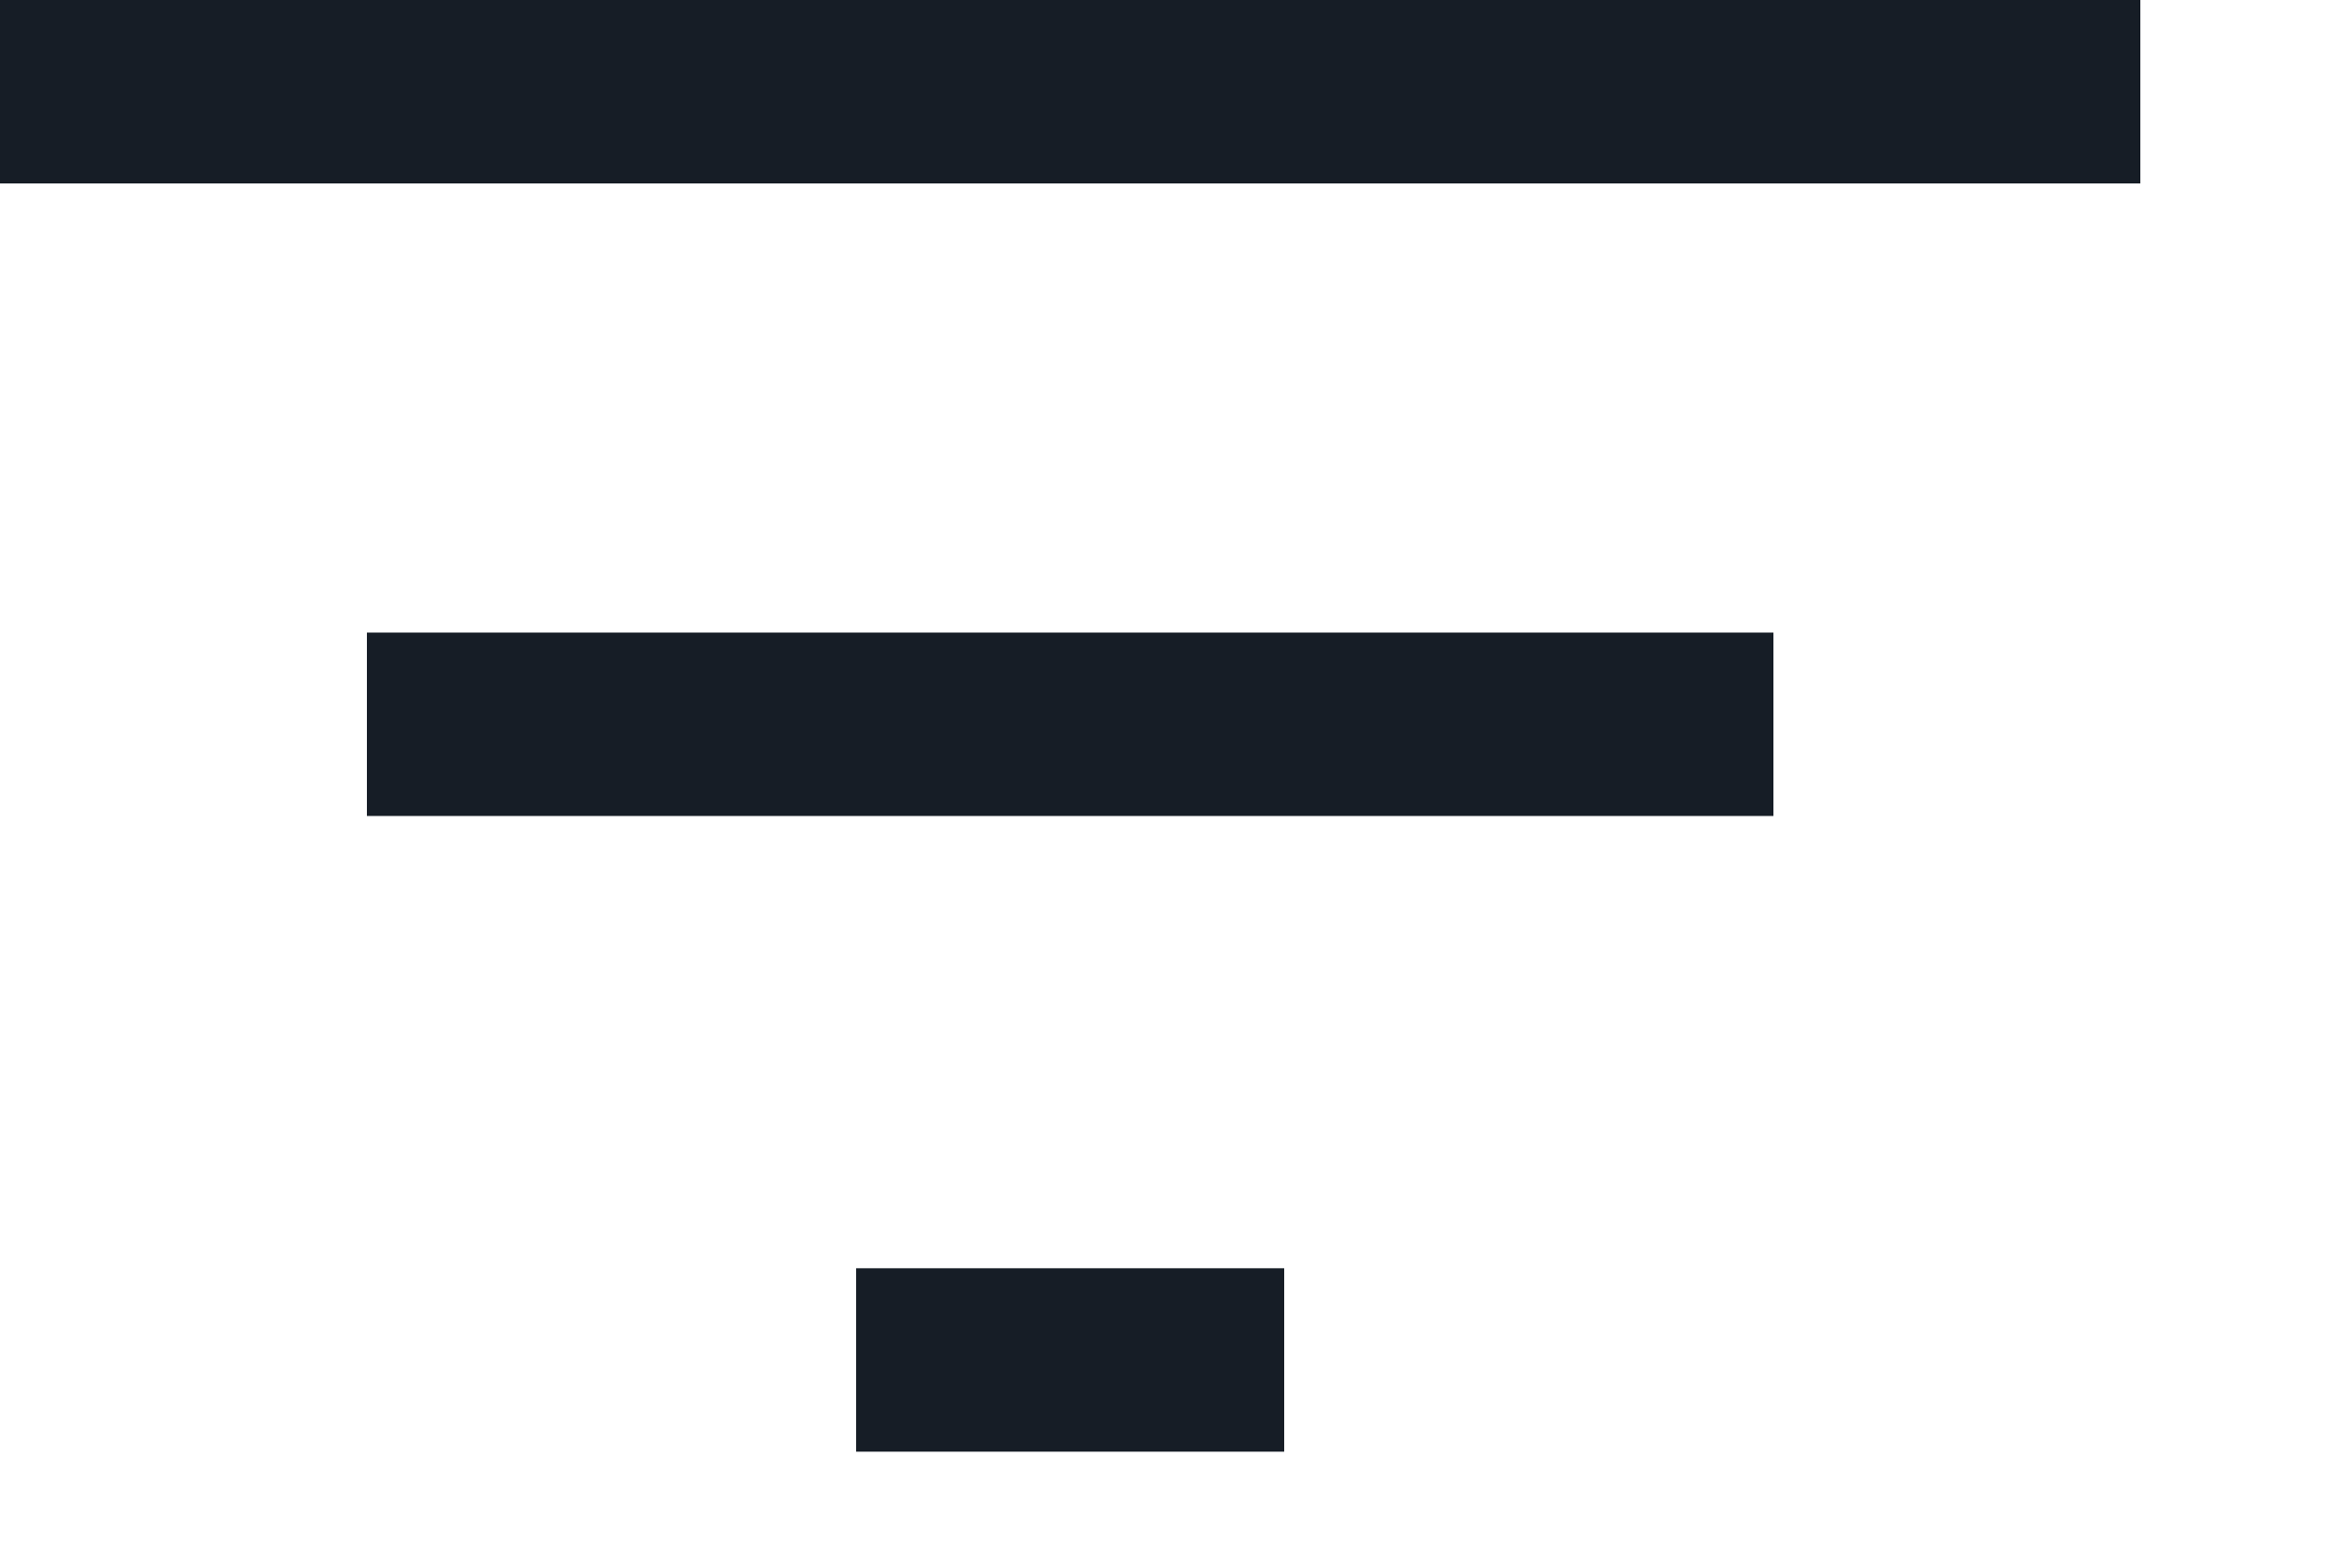 <?xml version="1.0" encoding="utf-8"?>
<svg xmlns="http://www.w3.org/2000/svg" fill="none" height="100%" overflow="visible" preserveAspectRatio="none" style="display: block;" viewBox="0 0 3 2" width="100%">
<path d="M1.092 1.852V1.618H1.638V1.852H1.092ZM0.468 1.041V0.807H2.262V1.041H0.468ZM0 0.234V0H2.73V0.234H0Z" fill="#161D26" id="filter_list"/>
</svg>